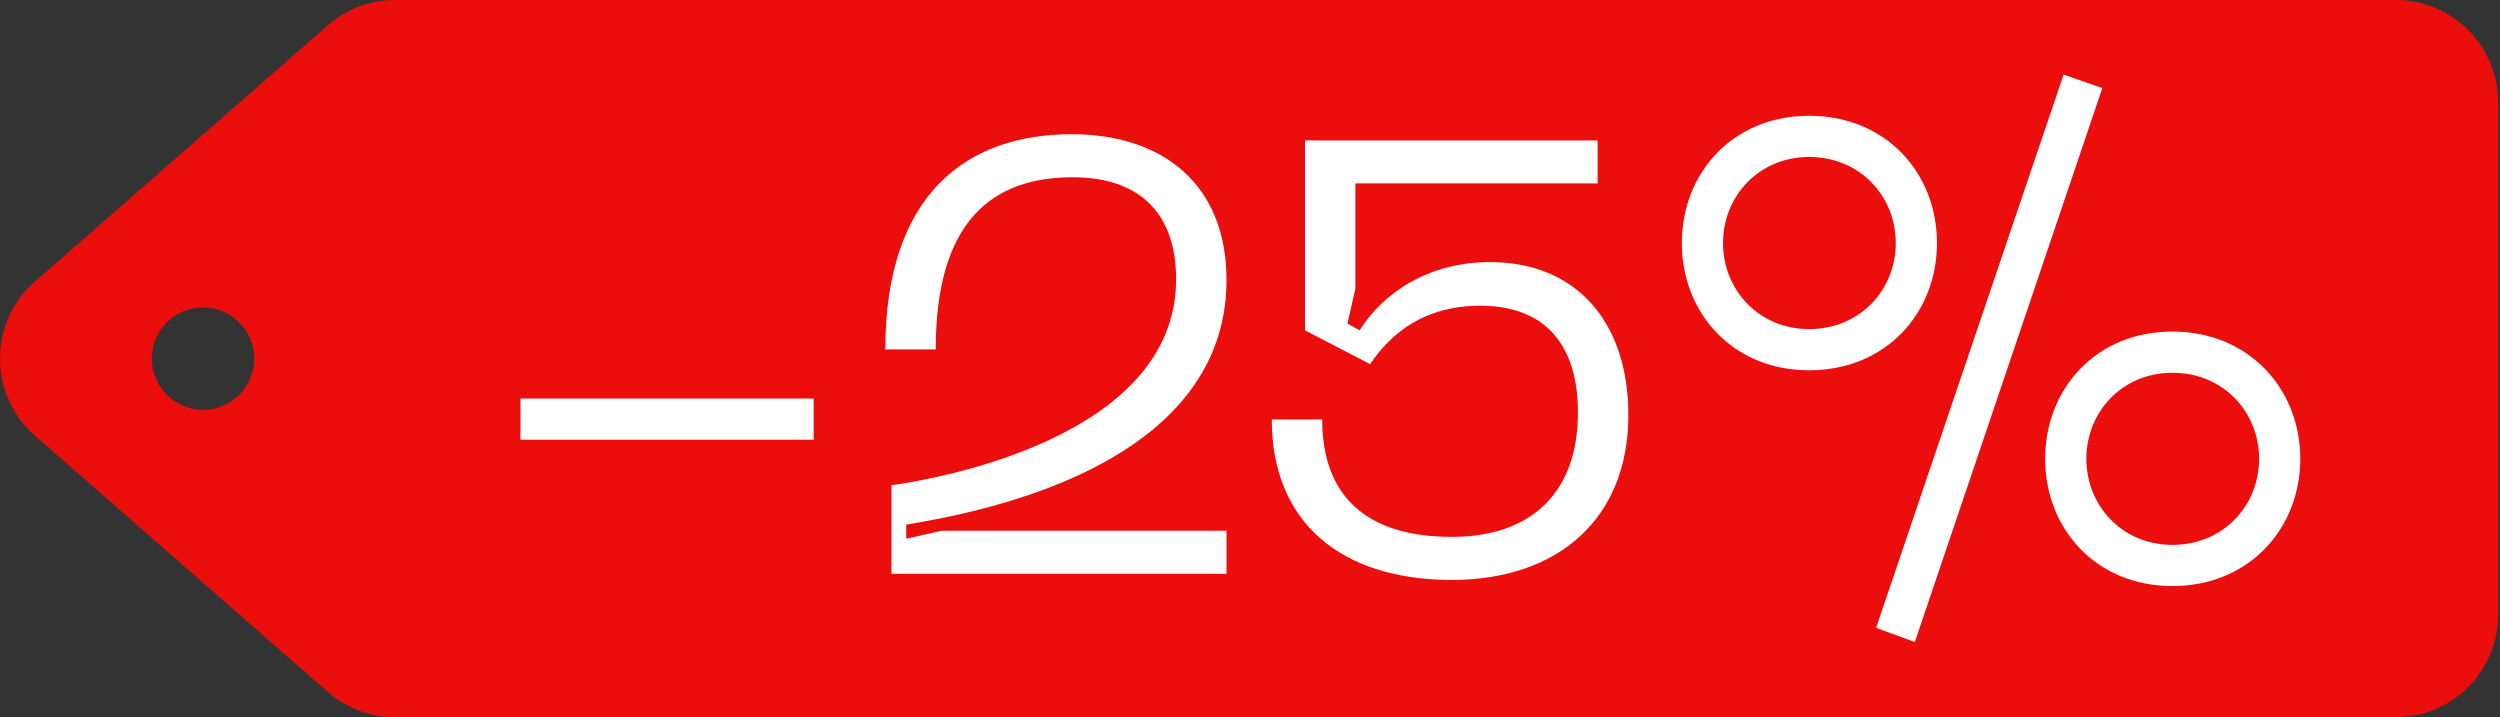 <?xml version="1.0" encoding="UTF-8"?> <svg xmlns="http://www.w3.org/2000/svg" width="244" height="70" viewBox="0 0 244 70" fill="none"><rect x="0" y="0" width="244" height="70" fill="#333333" stroke="none"/><path d="M233.814 0C239.337 0 243.814 4.477 243.814 10V60C243.814 65.523 239.337 70 233.814 70H38.571C36.149 70 33.809 69.12 31.986 67.525L3.415 42.525C-1.138 38.541 -1.138 31.459 3.415 27.475L31.986 2.475C33.809 0.88 36.149 1.93796e-05 38.571 0H233.814ZM19.814 30C17.053 30 14.814 32.239 14.814 35C14.814 37.761 17.053 40 19.814 40C22.576 40 24.814 37.761 24.814 35C24.814 32.239 22.576 30 19.814 30Z" fill="#EC0D0D"></path><path d="M50.794 42.92V38.9H79.415V42.92H50.794ZM91.328 34.1H86.408C86.408 18.86 94.448 13.1 104.588 13.1C113.588 13.1 119.708 18.08 119.708 27.32C119.708 41.06 105.908 48.38 88.448 51.2V52.58L91.928 51.8H119.708V56H87.008V47.36C91.328 46.76 114.788 42.74 114.788 27.26C114.788 20.72 111.128 17.3 104.708 17.3C96.908 17.3 91.328 21.5 91.328 34.1ZM124.127 40.94H129.047C129.047 48.32 133.247 52.4 141.707 52.4C149.507 52.4 154.007 48.02 154.007 40.28C154.007 33.8 150.947 29.84 144.467 29.84C139.067 29.84 135.767 32.48 133.727 35.54L127.367 32.24V13.7H155.927V17.9H132.287V28.16L131.507 31.58L132.707 32.24C134.987 28.58 139.427 25.58 145.427 25.58C153.767 25.58 158.927 31.34 158.927 40.52C158.927 50.66 152.027 56.6 141.707 56.6C130.847 56.6 124.127 50.96 124.127 40.94ZM183.108 61.28L201.408 7.28L205.188 8.6L186.888 62.66L183.108 61.28ZM176.568 36.14C169.128 36.14 164.148 30.56 164.148 23.72C164.148 16.88 169.128 11.3 176.568 11.3C184.068 11.3 189.048 16.88 189.048 23.72C189.048 30.56 184.068 36.14 176.568 36.14ZM176.568 32.12C181.548 32.12 185.028 28.28 185.028 23.72C185.028 19.16 181.548 15.32 176.568 15.32C171.648 15.32 168.168 19.16 168.168 23.72C168.168 28.28 171.648 32.12 176.568 32.12ZM212.028 57.2C204.588 57.2 199.608 51.62 199.608 44.78C199.608 37.94 204.588 32.36 212.028 32.36C219.468 32.36 224.508 37.94 224.508 44.78C224.508 51.62 219.468 57.2 212.028 57.2ZM212.028 53.18C217.008 53.18 220.488 49.34 220.488 44.78C220.488 40.22 217.008 36.38 212.028 36.38C207.108 36.38 203.628 40.22 203.628 44.78C203.628 49.34 207.108 53.18 212.028 53.18Z" fill="white"></path></svg> 